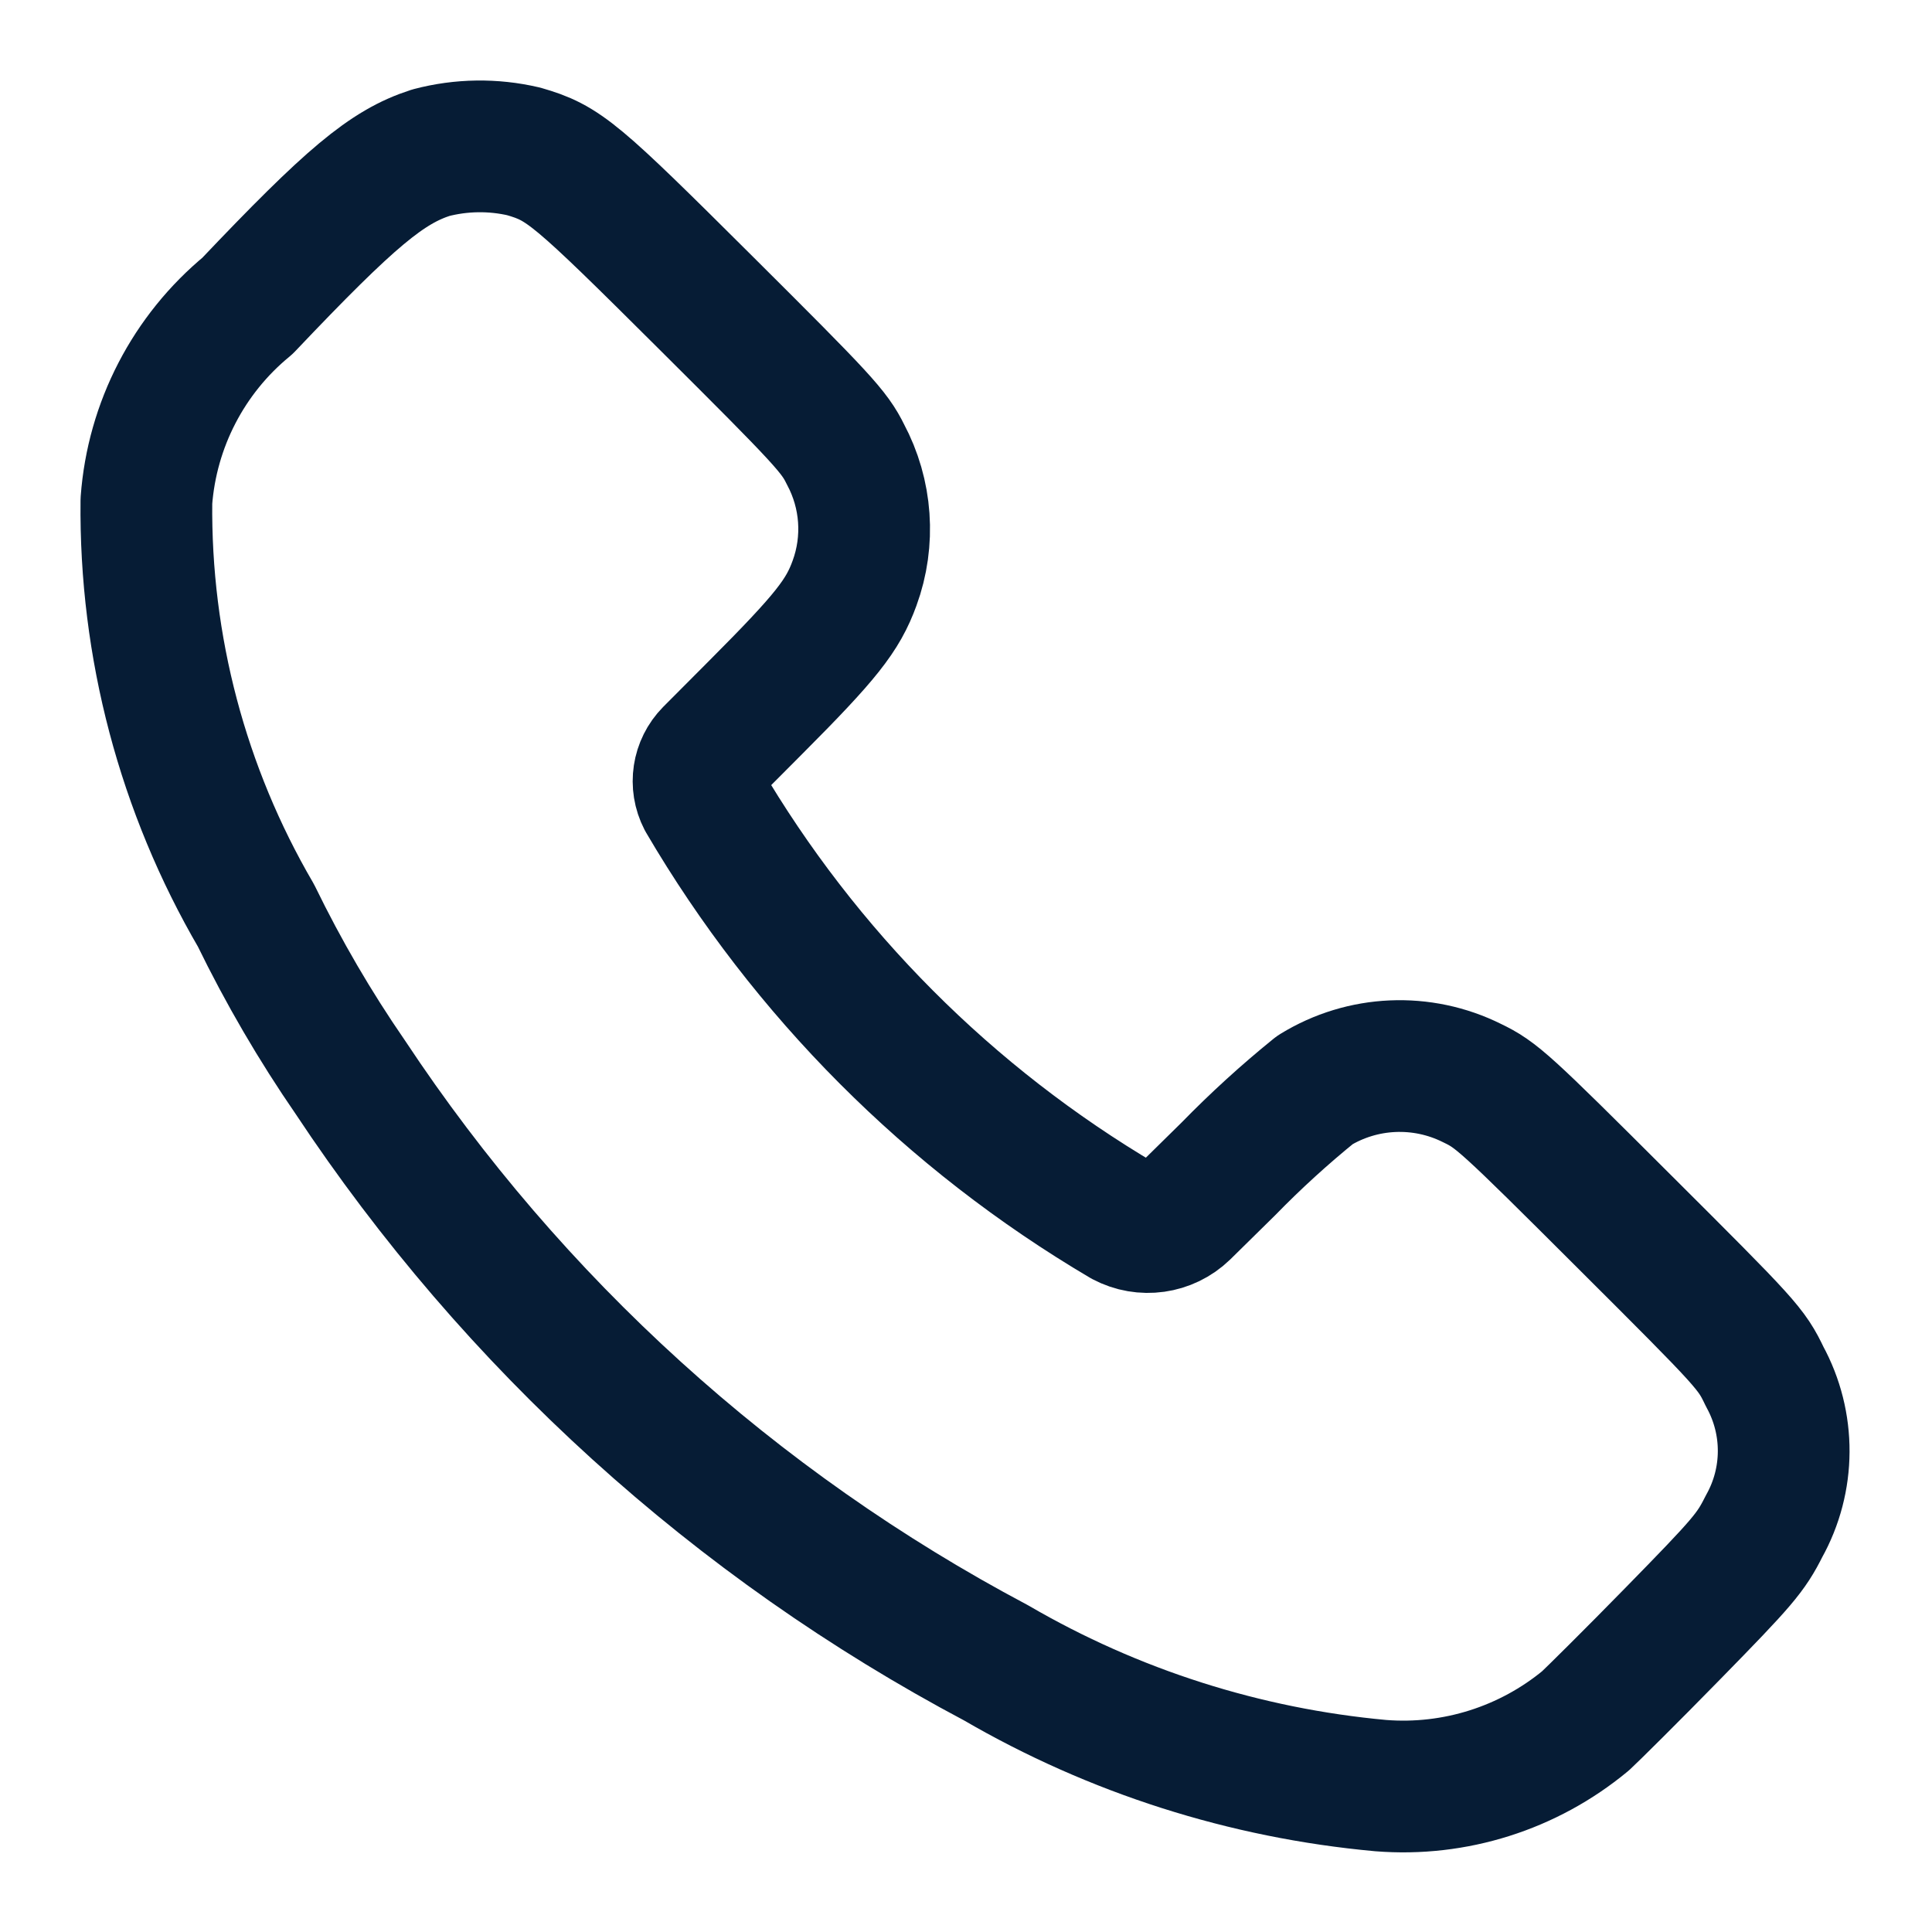 <svg xmlns="http://www.w3.org/2000/svg" width="22" height="22" viewBox="0 0 22 22" fill="none"><path fill-rule="evenodd" clip-rule="evenodd" d="M2.818 3.483C3.991 2.247 4.406 1.9 4.906 1.739C5.252 1.648 5.615 1.643 5.963 1.724C6.422 1.857 6.543 1.959 8.047 3.457C9.369 4.773 9.501 4.916 9.627 5.173C9.869 5.625 9.907 6.159 9.731 6.64C9.598 7.007 9.409 7.249 8.607 8.053L8.085 8.577C7.947 8.717 7.915 8.929 8.005 9.103C9.166 11.084 10.813 12.736 12.791 13.903C13.019 14.024 13.299 13.985 13.485 13.805L13.987 13.311C14.298 12.992 14.627 12.692 14.973 12.412C15.515 12.079 16.192 12.049 16.762 12.333C17.041 12.467 17.133 12.549 18.495 13.909C19.901 15.311 19.941 15.355 20.095 15.676C20.386 16.208 20.383 16.852 20.087 17.381C19.937 17.68 19.845 17.788 19.054 18.596C18.577 19.084 18.127 19.529 18.055 19.595C17.403 20.135 16.566 20.4 15.722 20.333C14.177 20.192 12.682 19.715 11.342 18.935C8.373 17.361 5.845 15.069 3.99 12.268C3.586 11.682 3.227 11.066 2.915 10.425C2.08 8.994 1.649 7.363 1.667 5.705C1.731 4.838 2.147 4.035 2.818 3.483Z" stroke="#061C35" stroke-width="1.5" stroke-linecap="round" stroke-linejoin="round"></path></svg>